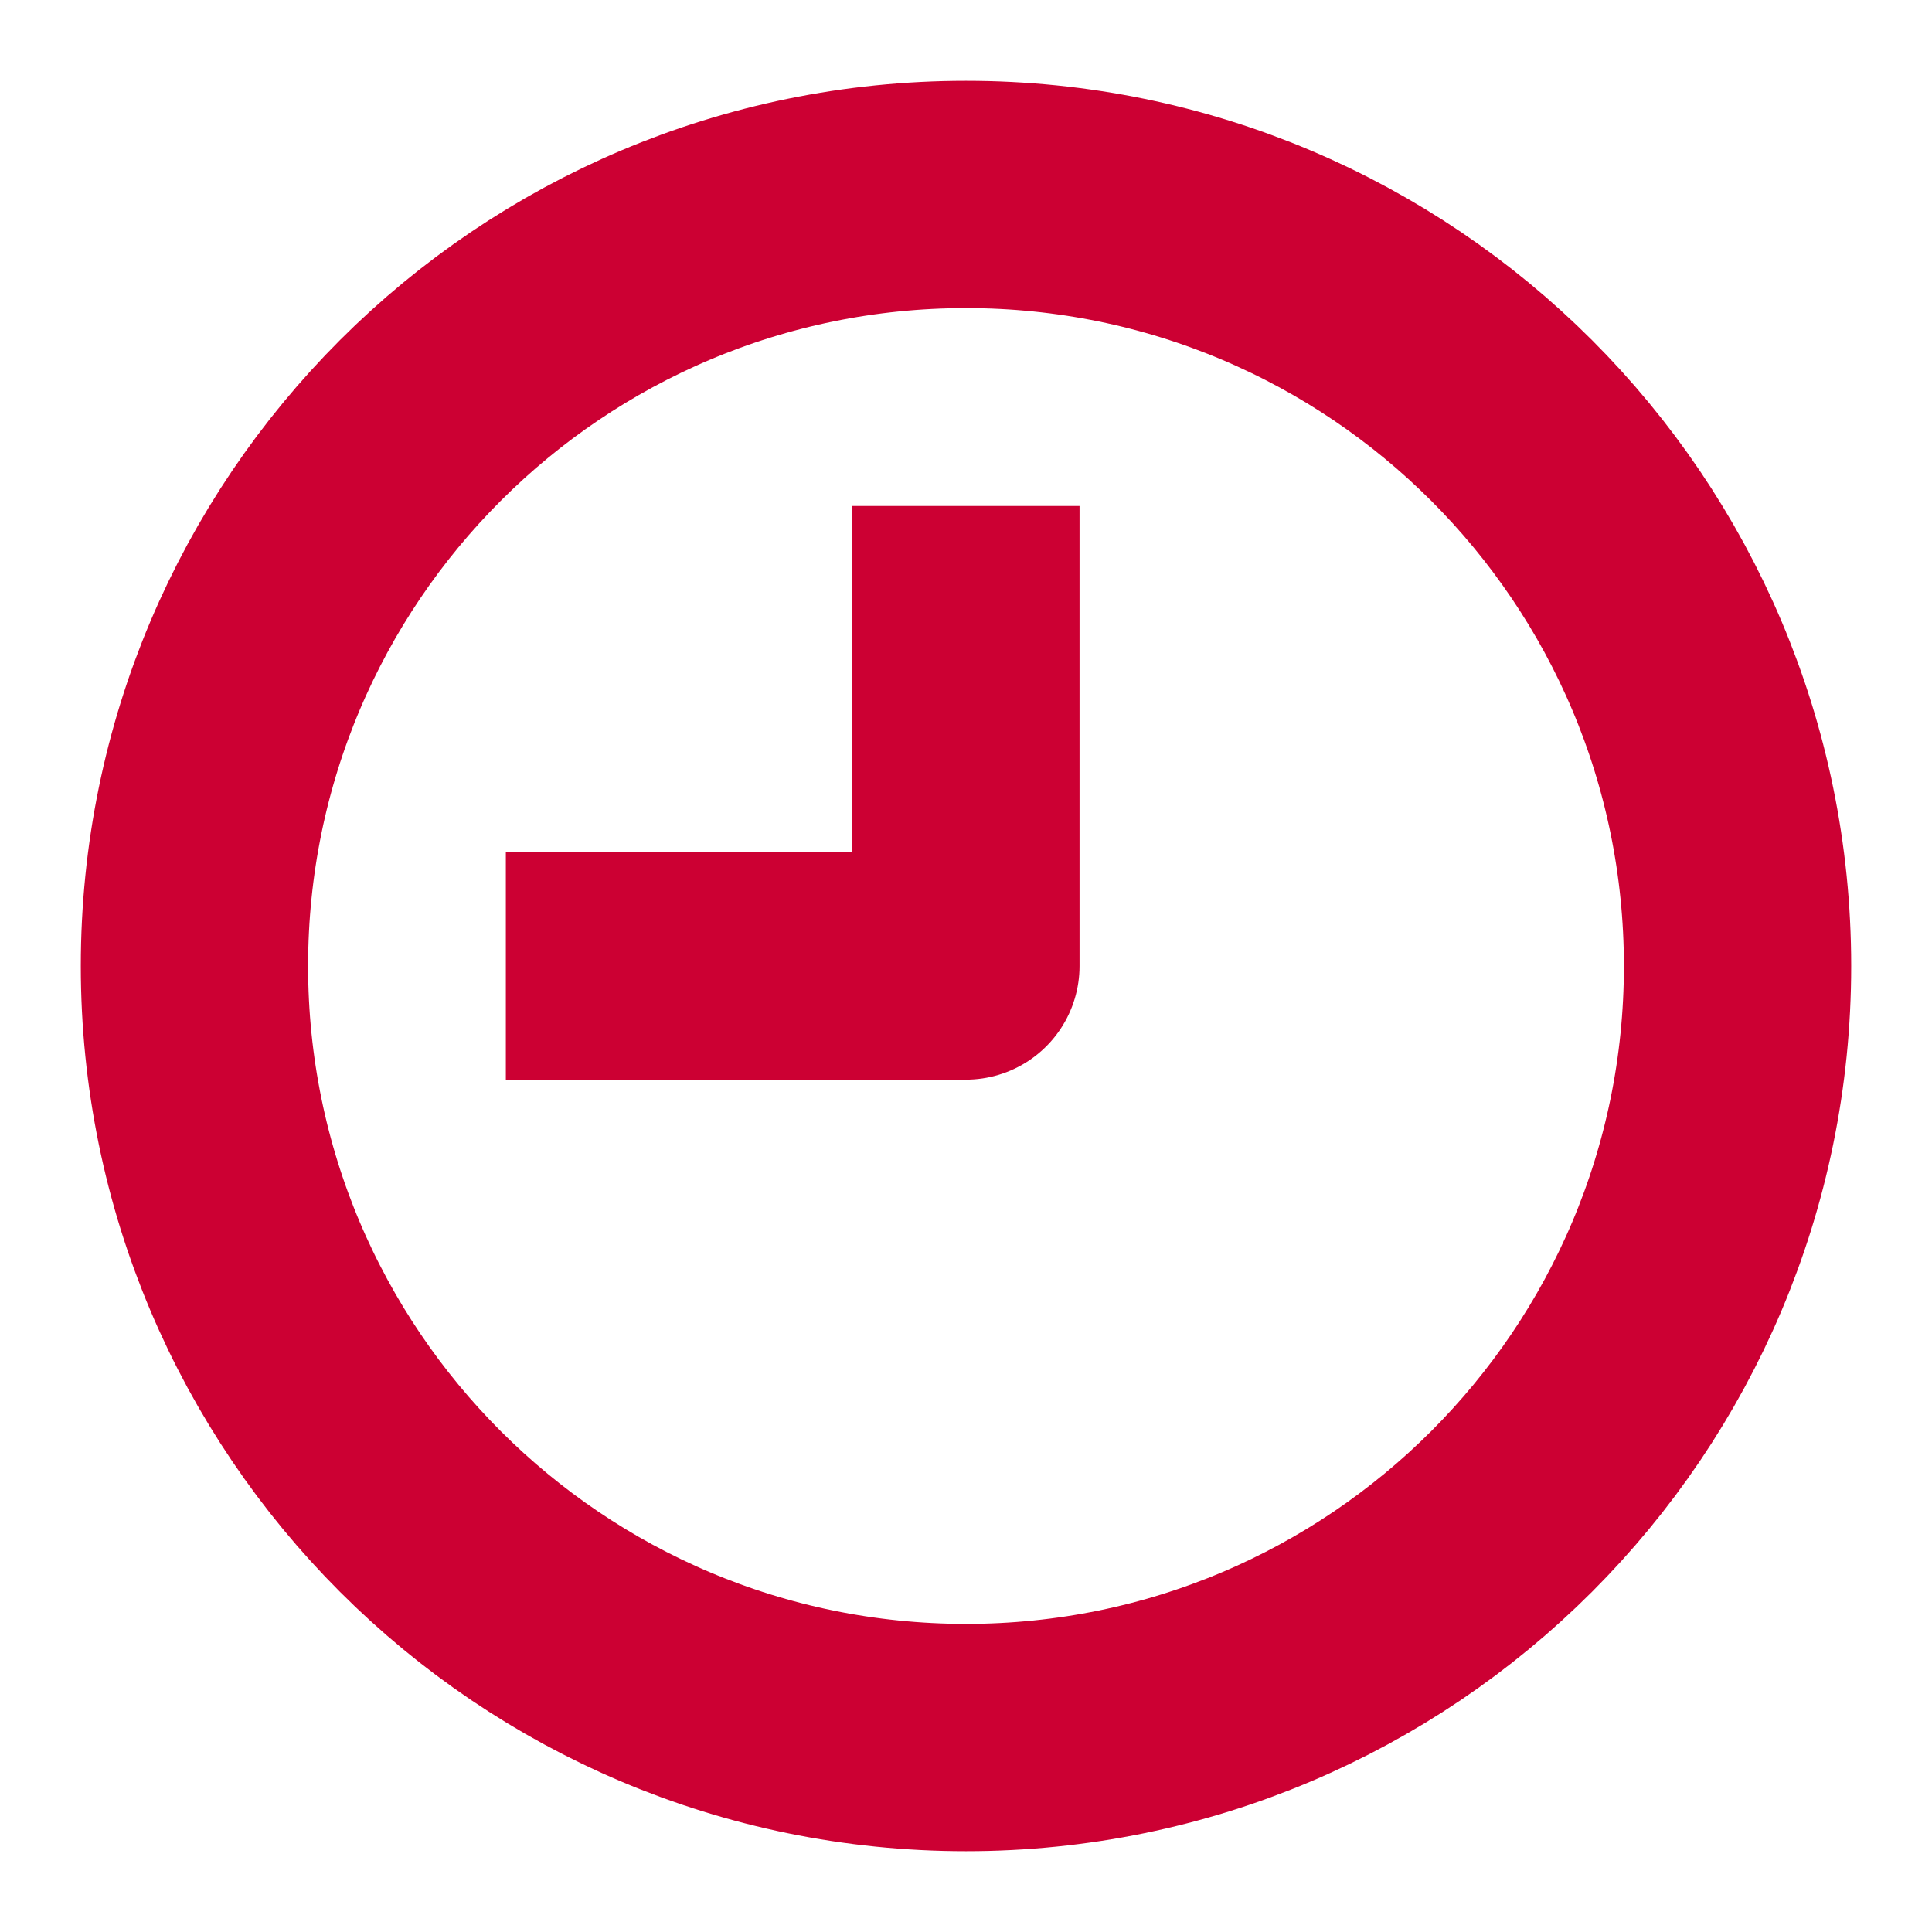 <svg width="17" height="17" viewBox="0 0 17 17" fill="none" xmlns="http://www.w3.org/2000/svg">
<path d="M8.5 15.289C12.249 15.289 15.289 12.249 15.289 8.5C15.289 4.75 12.249 1.711 8.5 1.711C4.75 1.711 1.711 4.75 1.711 8.5C1.711 12.249 4.75 15.289 8.5 15.289Z" stroke="#CC0033" stroke-width="2" stroke-miterlimit="10"/>
<path d="M8.499 4.452V8.5H4.451" stroke="#CC0033" stroke-width="2" stroke-miterlimit="10" stroke-linejoin="round"/>
</svg>
